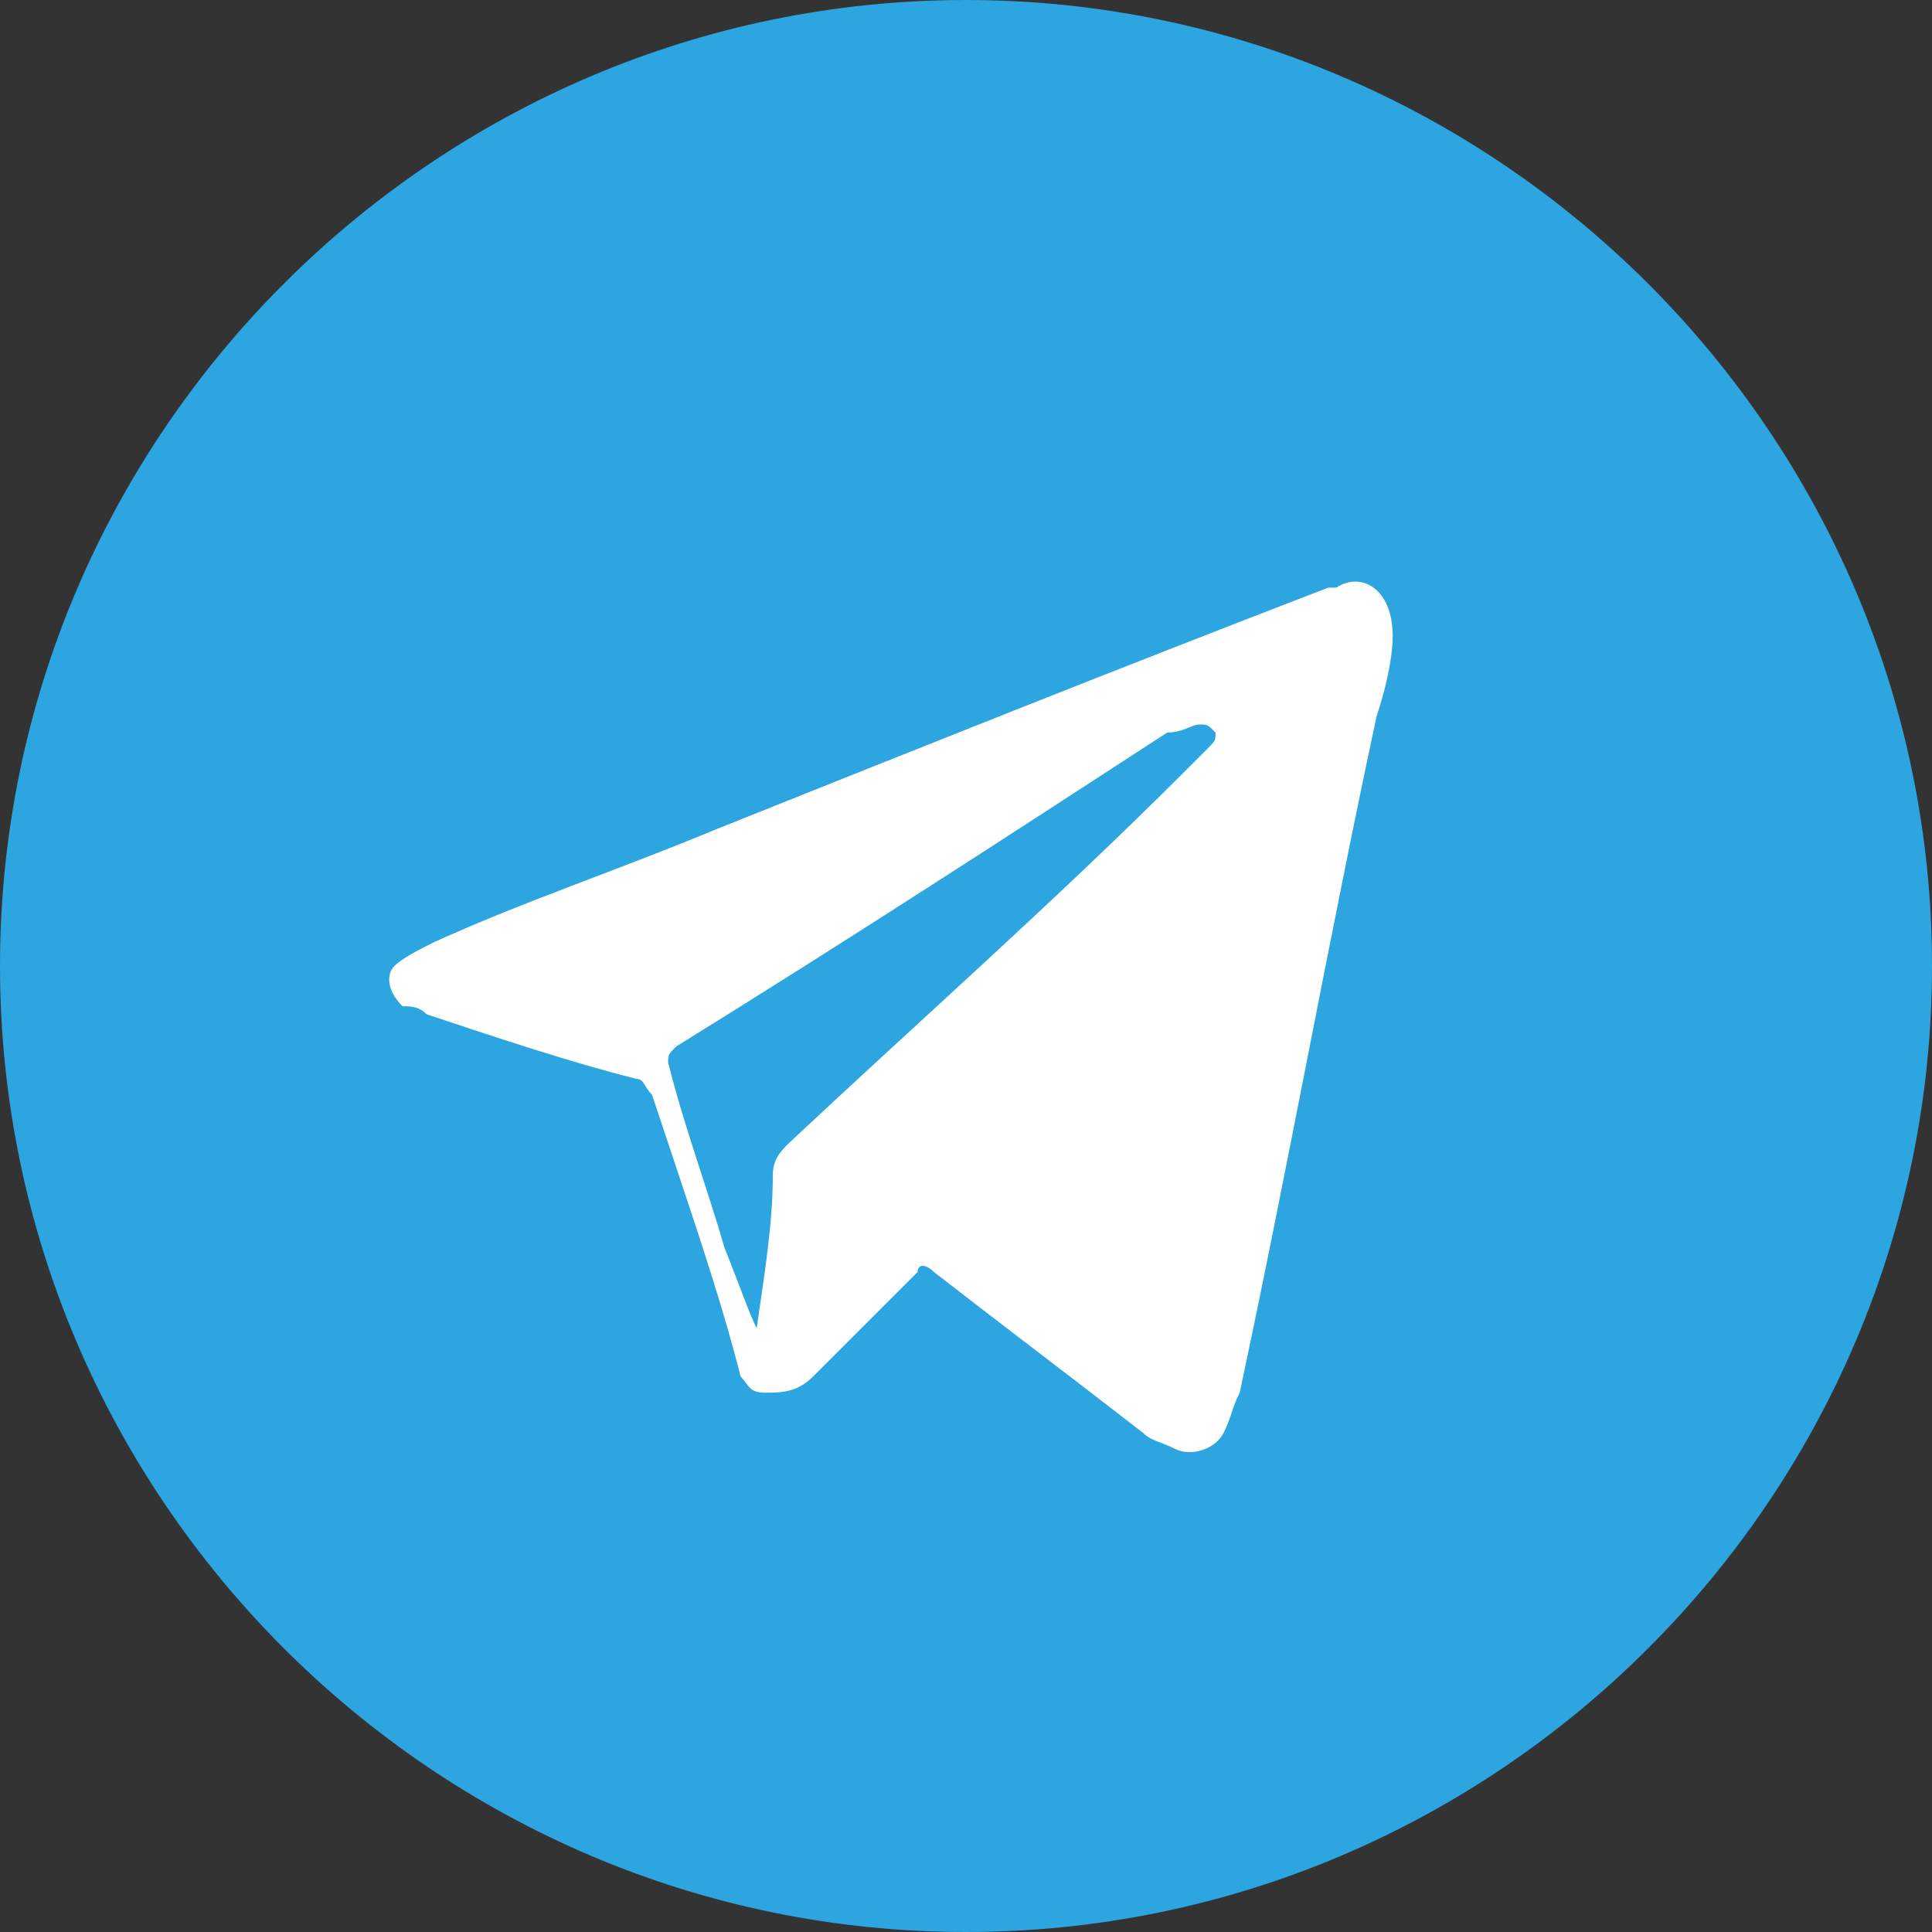 <svg width="32" height="32" viewBox="0 0 32 32" fill="none" xmlns="http://www.w3.org/2000/svg">
<rect x="0" y="0" width="32" height="32" fill="#333333" stroke="none"/>
<g clip-path="url(#clip0_5136_55721)">
<path d="M16 32C24.8 32 32 24.8 32 16C32 7.2 24.8 0 16 0C7.2 0 0 7.2 0 16C0 24.8 7.2 32 16 32Z" fill="#2CA5E0"/>
<path d="M23.067 10.533C23.067 10.933 22.933 11.467 22.8 11.867C22 15.6 21.333 19.333 20.533 23.067C20.4 23.333 20.4 23.467 20.267 23.733C20.133 24 19.733 24.133 19.467 24C19.2 23.867 19.067 23.867 18.933 23.733C17.733 22.8 16.667 22 15.467 21.067C15.333 20.933 15.2 20.933 15.2 21.067C14.667 21.6 14.133 22.133 13.467 22.8C13.2 23.067 12.933 23.067 12.667 23.067C12.4 23.067 12.4 22.933 12.267 22.8C12 21.733 11.6 20.533 11.2 19.333C11.067 18.933 10.933 18.533 10.8 18.133C10.667 18 10.667 17.867 10.533 17.867C9.467 17.6 8.267 17.2 7.067 16.8C6.933 16.667 6.8 16.667 6.667 16.667C6.4 16.4 6.4 16.133 6.533 16C6.667 15.867 6.933 15.733 7.2 15.6C8.667 14.933 10.267 14.4 11.867 13.733C15.2 12.4 18.533 11.067 22 9.733H22.133C22.533 9.467 23.067 9.733 23.067 10.533ZM12.533 22C12.667 22 12.667 22 12.533 22C12.667 21.067 12.8 20.267 12.8 19.467C12.8 19.2 12.933 19.067 13.067 18.933C15.2 16.933 17.467 14.933 19.6 12.8C19.733 12.667 19.867 12.533 20 12.4C20.133 12.267 20.133 12.267 20.133 12.133C20 12 20 12 19.867 12C19.733 12 19.6 12.133 19.333 12.133C16.667 13.867 14 15.6 11.2 17.333C11.067 17.467 11.067 17.467 11.067 17.6C11.333 18.667 11.733 19.733 12 20.667C12.267 21.333 12.4 21.733 12.533 22Z" fill="white"/>
</g>
<defs>
<clipPath id="clip0_5136_55721">
<rect width="32" height="32" fill="white"/>
</clipPath>
</defs>
</svg>
